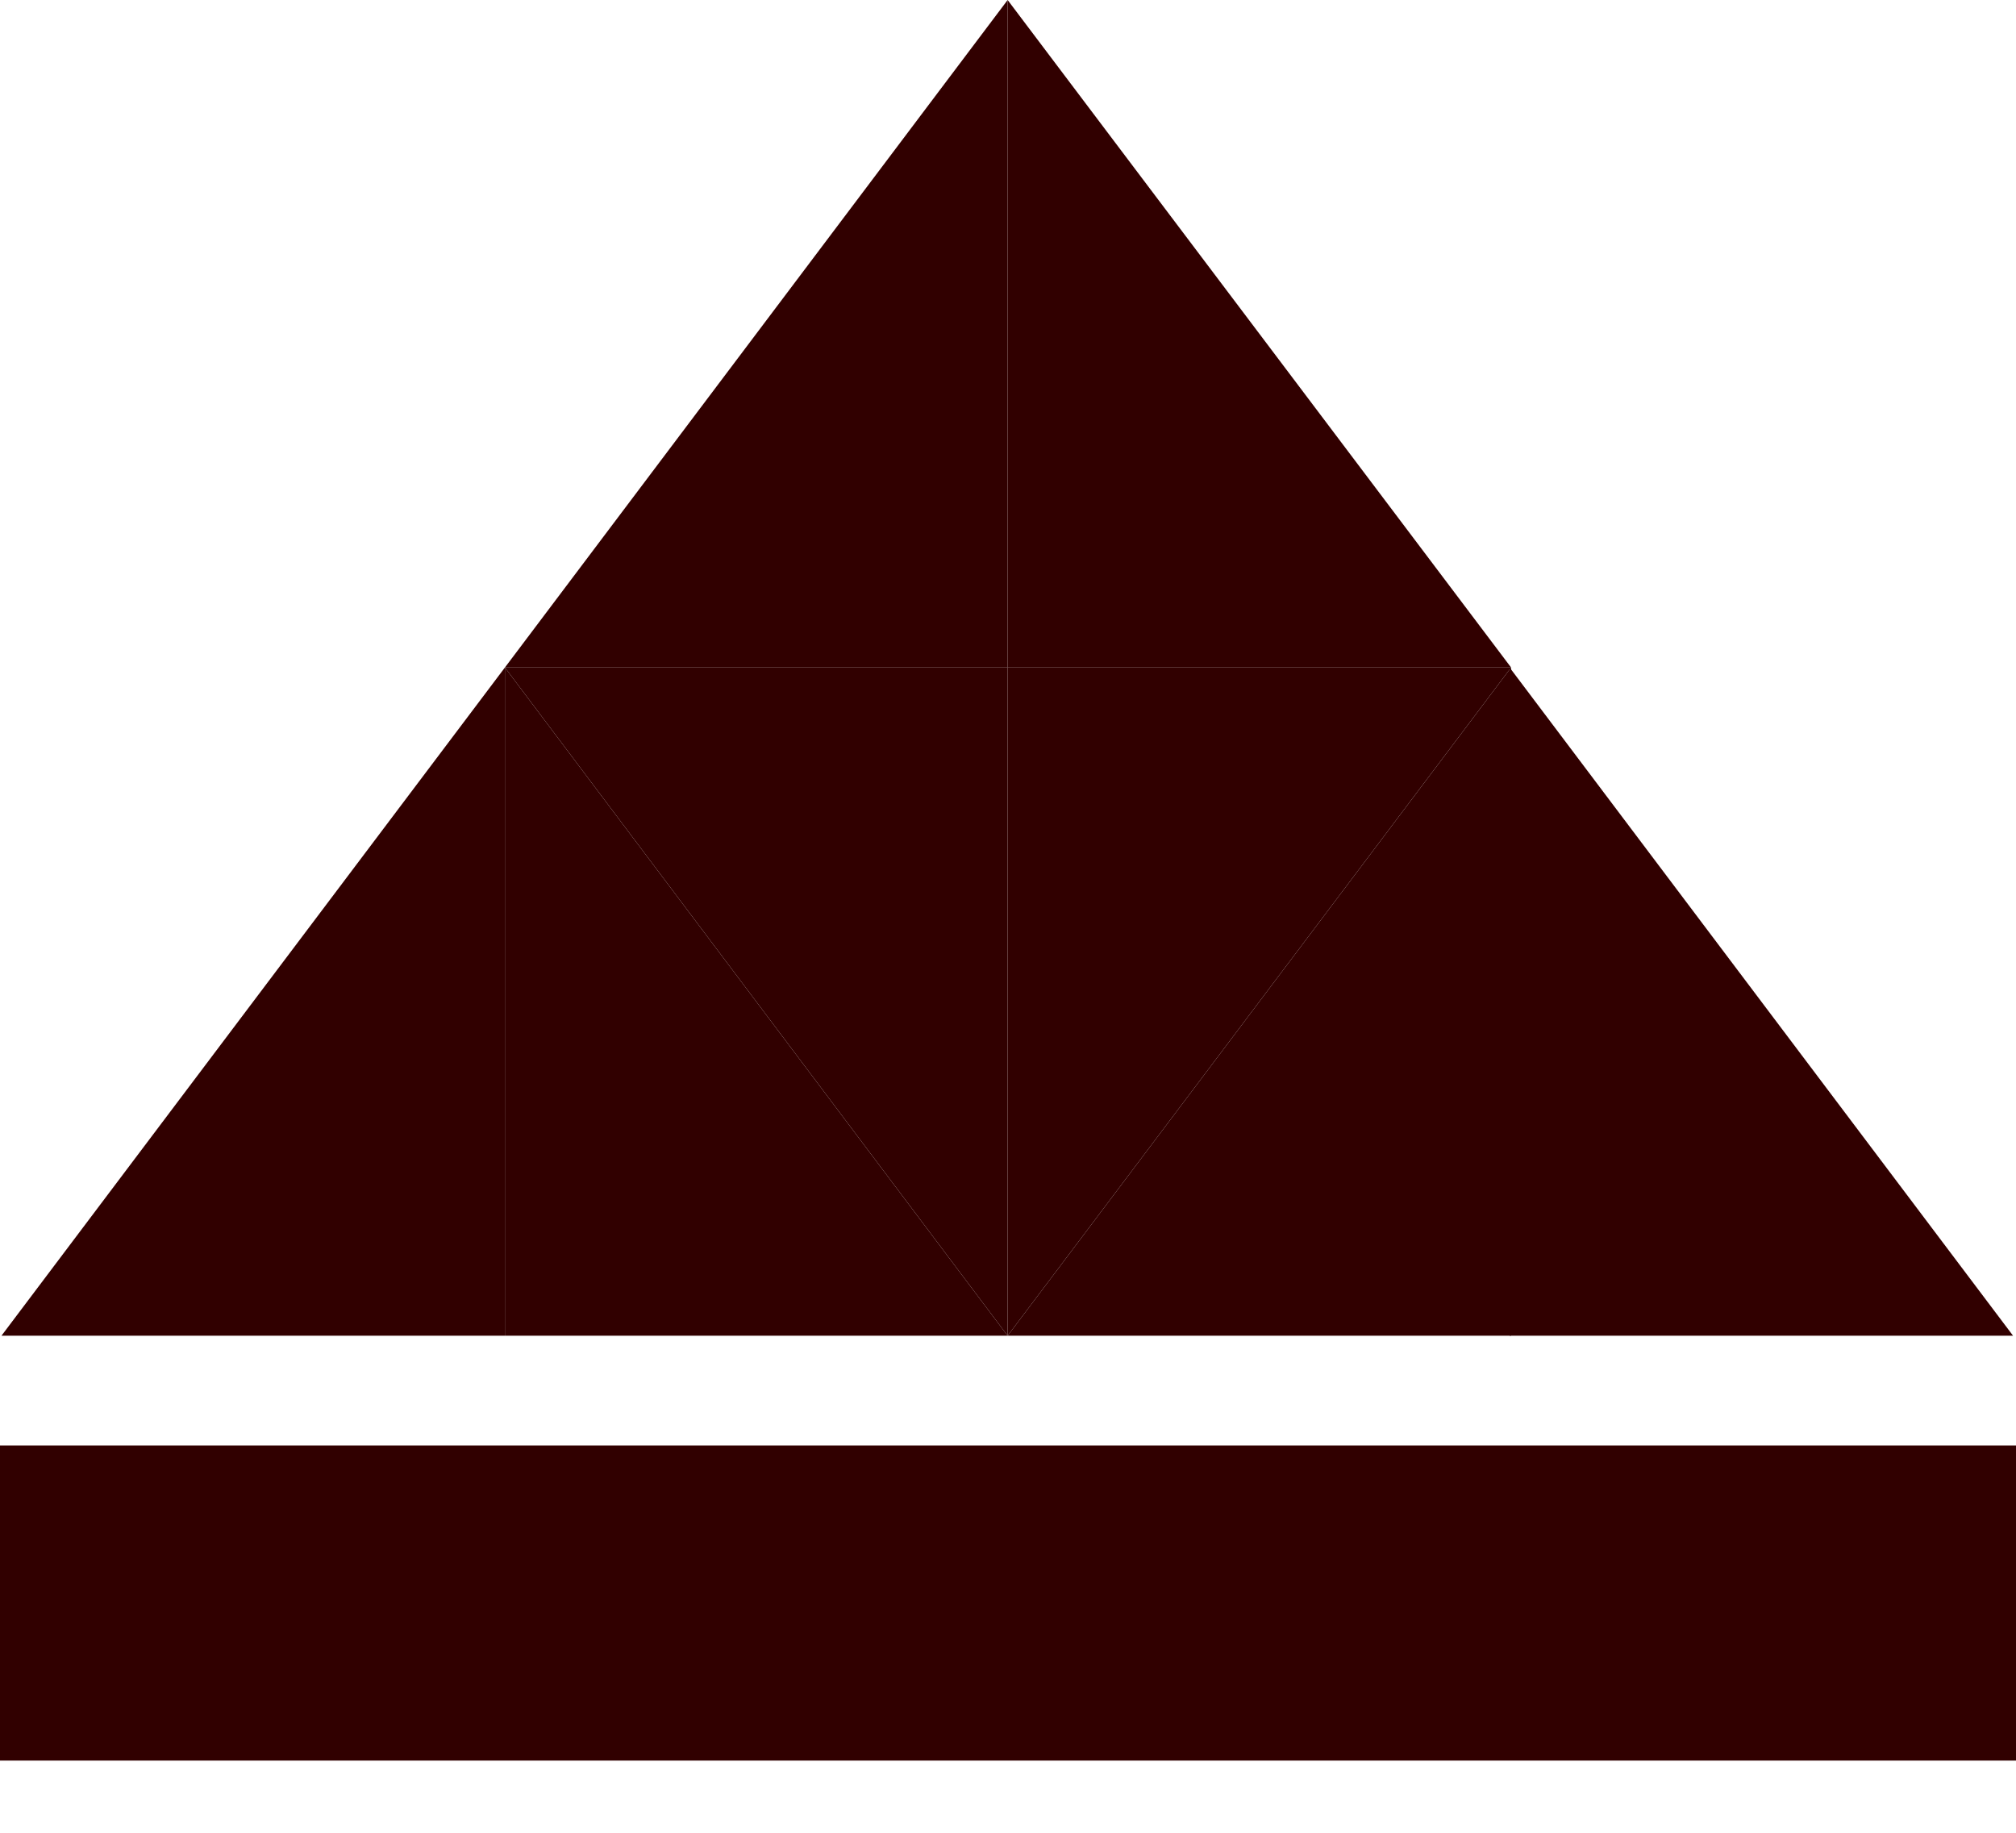 <svg width="11" height="10" viewBox="0 0 11 10" fill="none" xmlns="http://www.w3.org/2000/svg">
<path d="M8.237 3.642V7.288H10.984L8.237 3.642Z" fill="#310000"/>
<path d="M11 7.887H0V9.606H11V7.887Z" fill="#310000"/>
<path d="M5.498 0V3.642H8.245L5.498 0Z" fill="#310000"/>
<path d="M5.498 0V3.642H2.755L5.498 0Z" fill="#310000"/>
<path d="M5.498 7.288V3.642H8.245L5.498 7.288Z" fill="#310000"/>
<path d="M5.498 7.288V3.642H2.755L5.498 7.288Z" fill="#310000"/>
<path d="M8.245 3.642V7.288H5.498L8.245 3.642Z" fill="#310000"/>
<path d="M2.755 3.642V7.288H5.498L2.755 3.642Z" fill="#310000"/>
<path d="M2.755 3.642V7.288H0.008L2.755 3.642Z" fill="#310000"/>
</svg>
